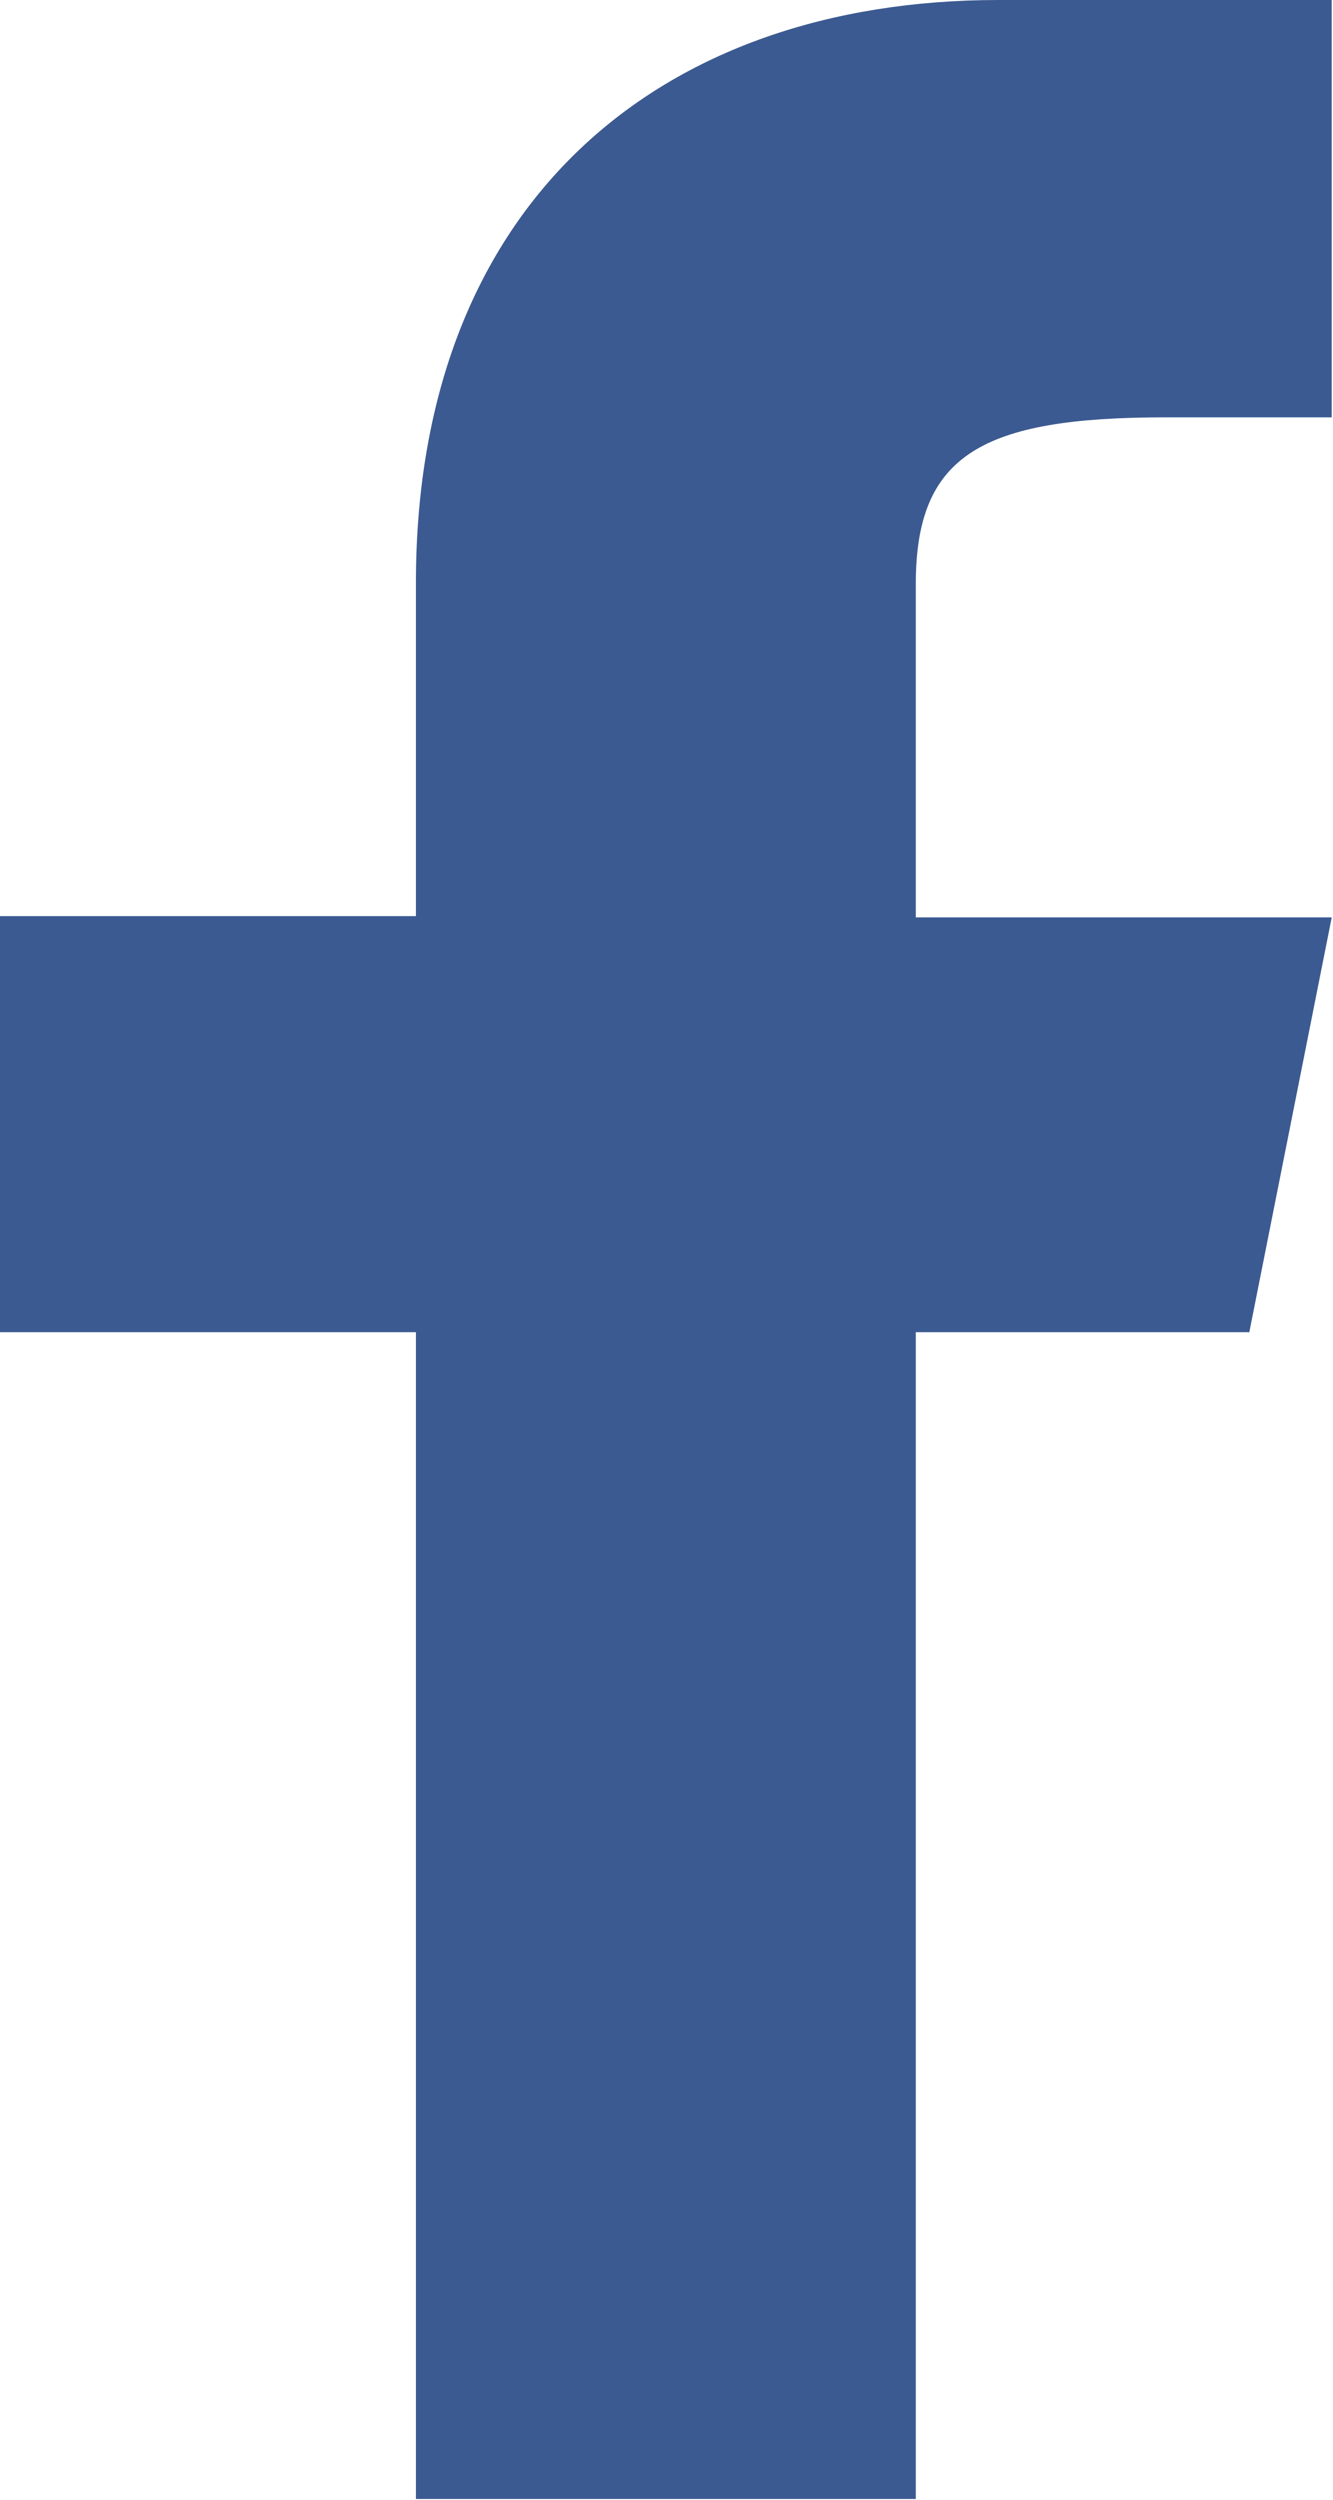 <?xml version="1.0" encoding="UTF-8"?><svg id="Layer_2" xmlns="http://www.w3.org/2000/svg" viewBox="0 0 10.48 19.65"><defs><style>.cls-1{fill:#3b5a91;}</style></defs><g id="Layer_6"><path id="f" class="cls-1" d="m9.82,10.48l.65-3.27h-3.27s0-2.62,0-2.62c0-1.01.51-1.31,1.96-1.31h1.31V0h-2.62C5.19,0,3.27,1.59,3.27,4.58v2.62H0v3.27h3.27v9.17h3.93v-9.17h2.62Z"/></g></svg>